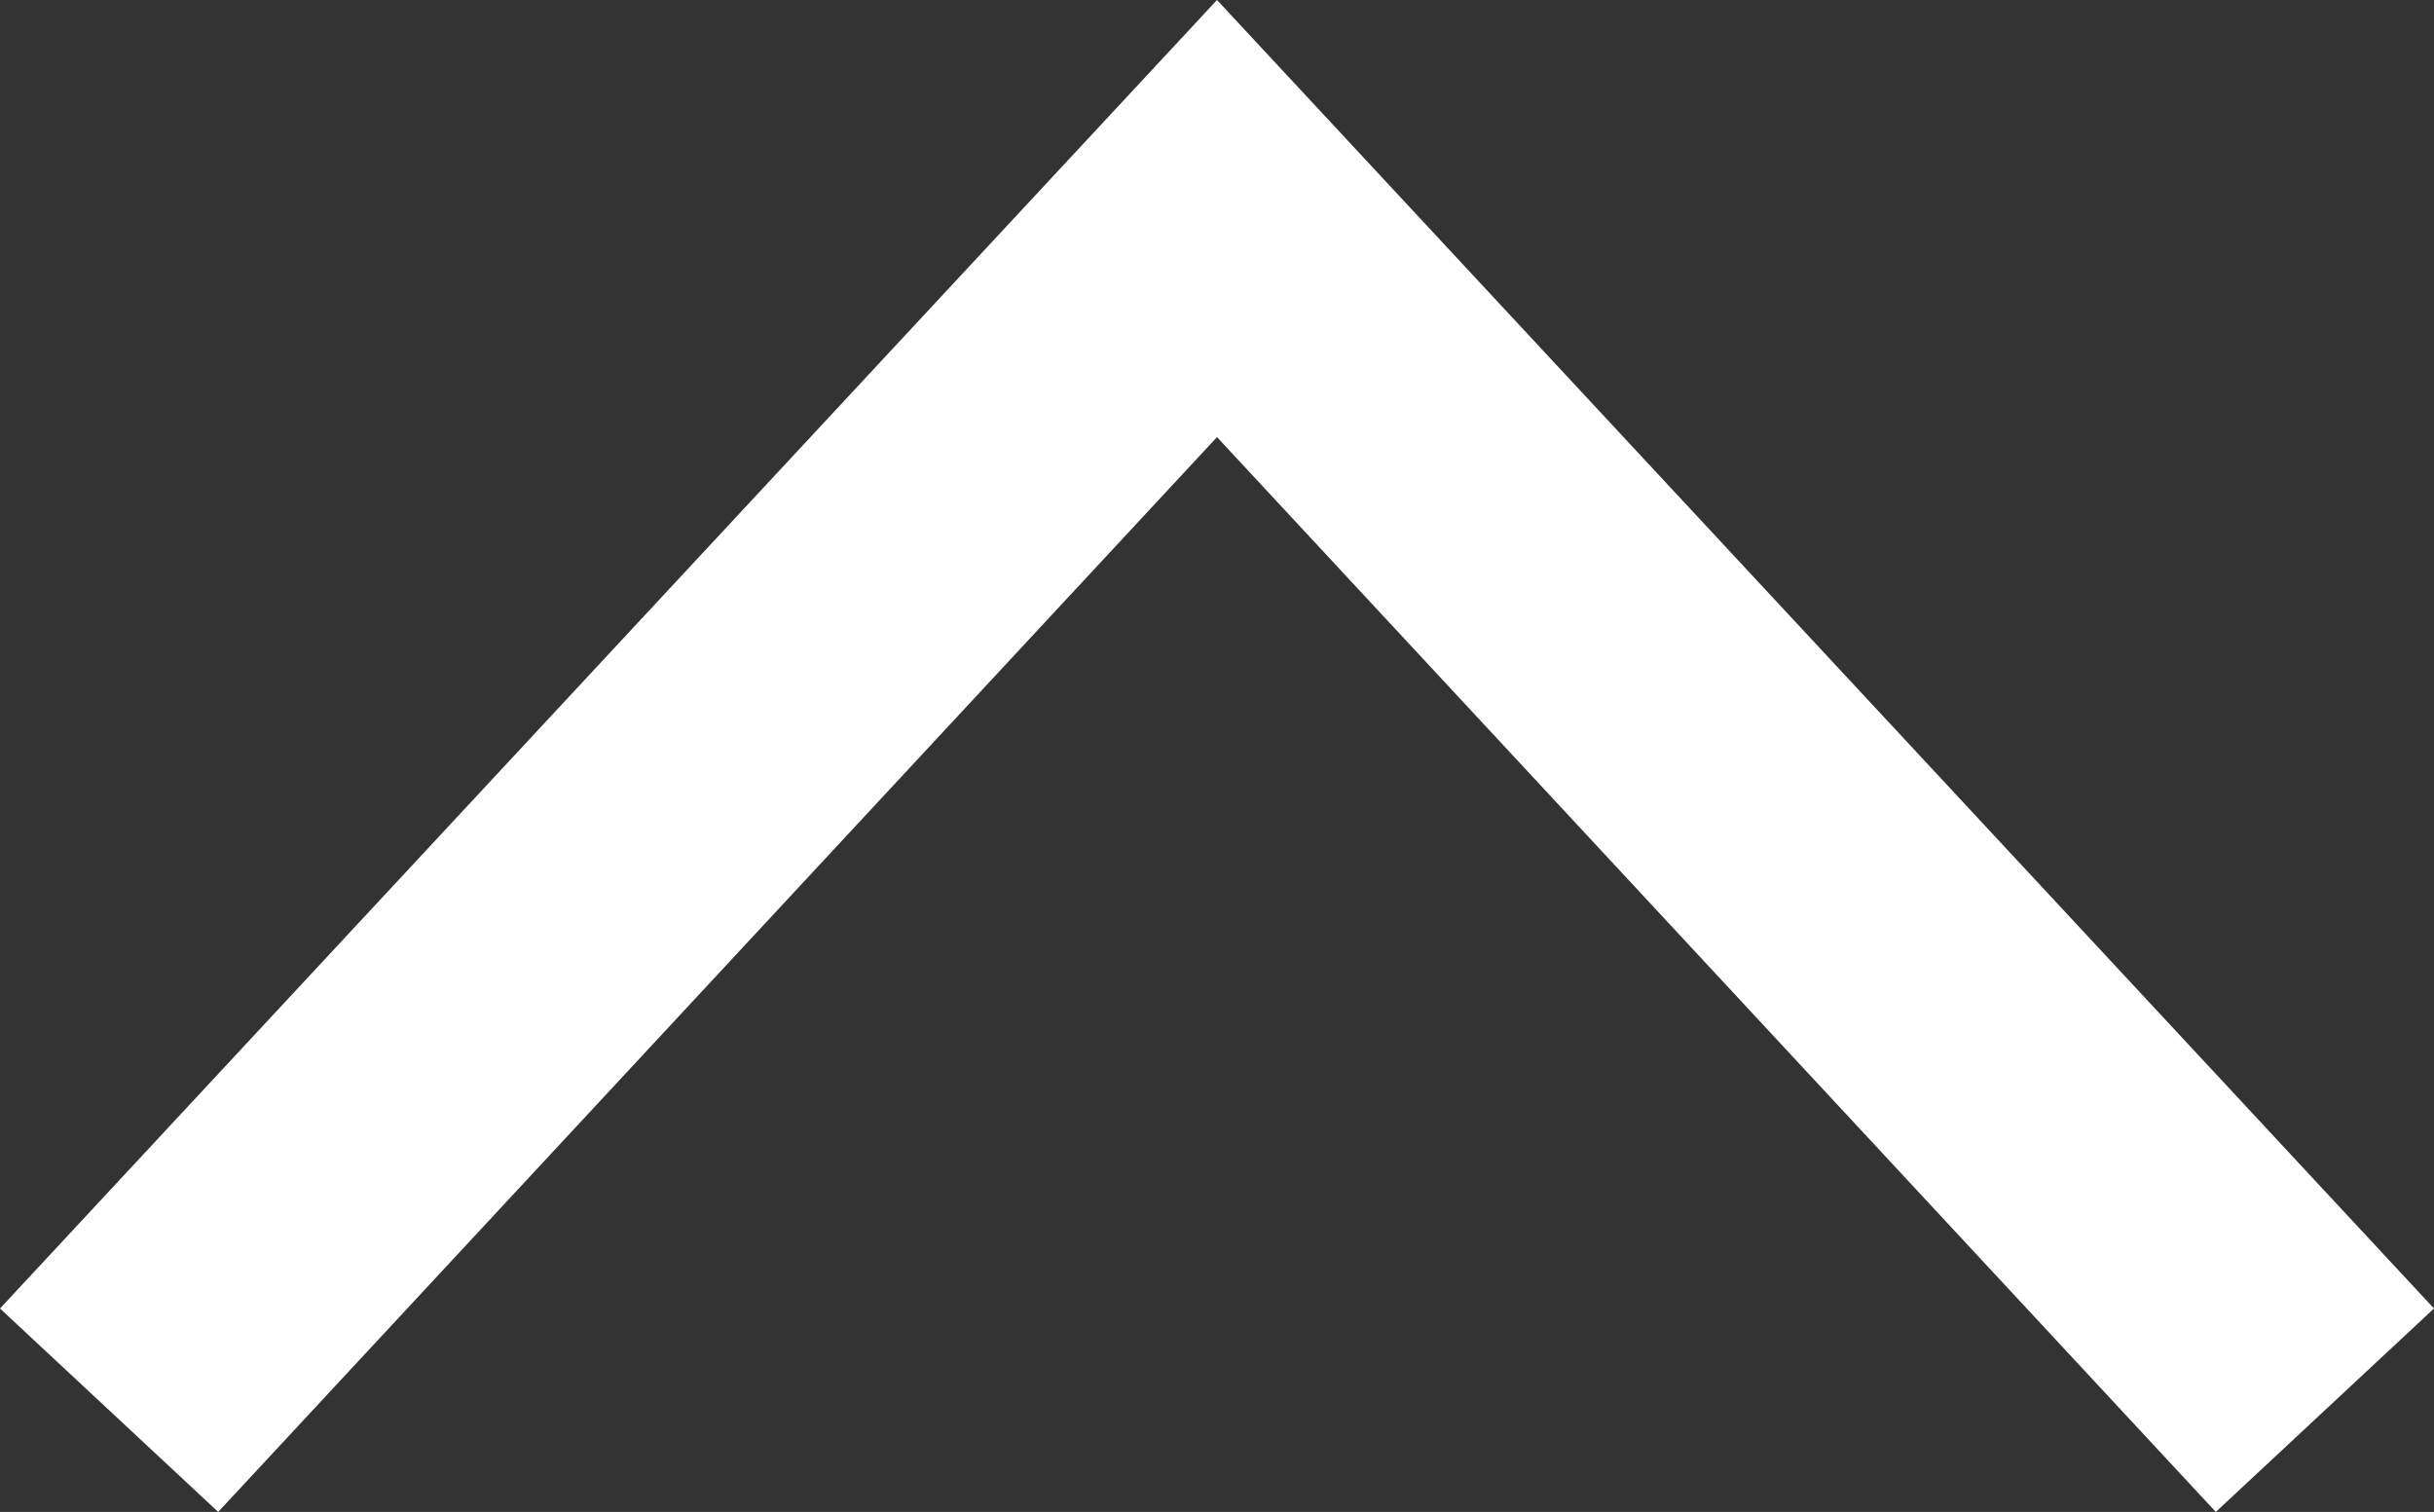 <svg xmlns="http://www.w3.org/2000/svg" width="34.58" height="21.48" viewBox="0 0 34.58 21.48"><rect x="0" y="0" width="34.58" height="21.48" fill="#333333" stroke="none"/><defs><style>.cls-1{fill:#fff;}</style></defs><g id="Layer_2" data-name="Layer 2"><g id="Layer_1-2" data-name="Layer 1"><polygon class="cls-1" points="34.58 18.59 31.48 21.48 17.29 6.21 3.1 21.48 0 18.59 17.29 0 34.58 18.59"/></g></g></svg>